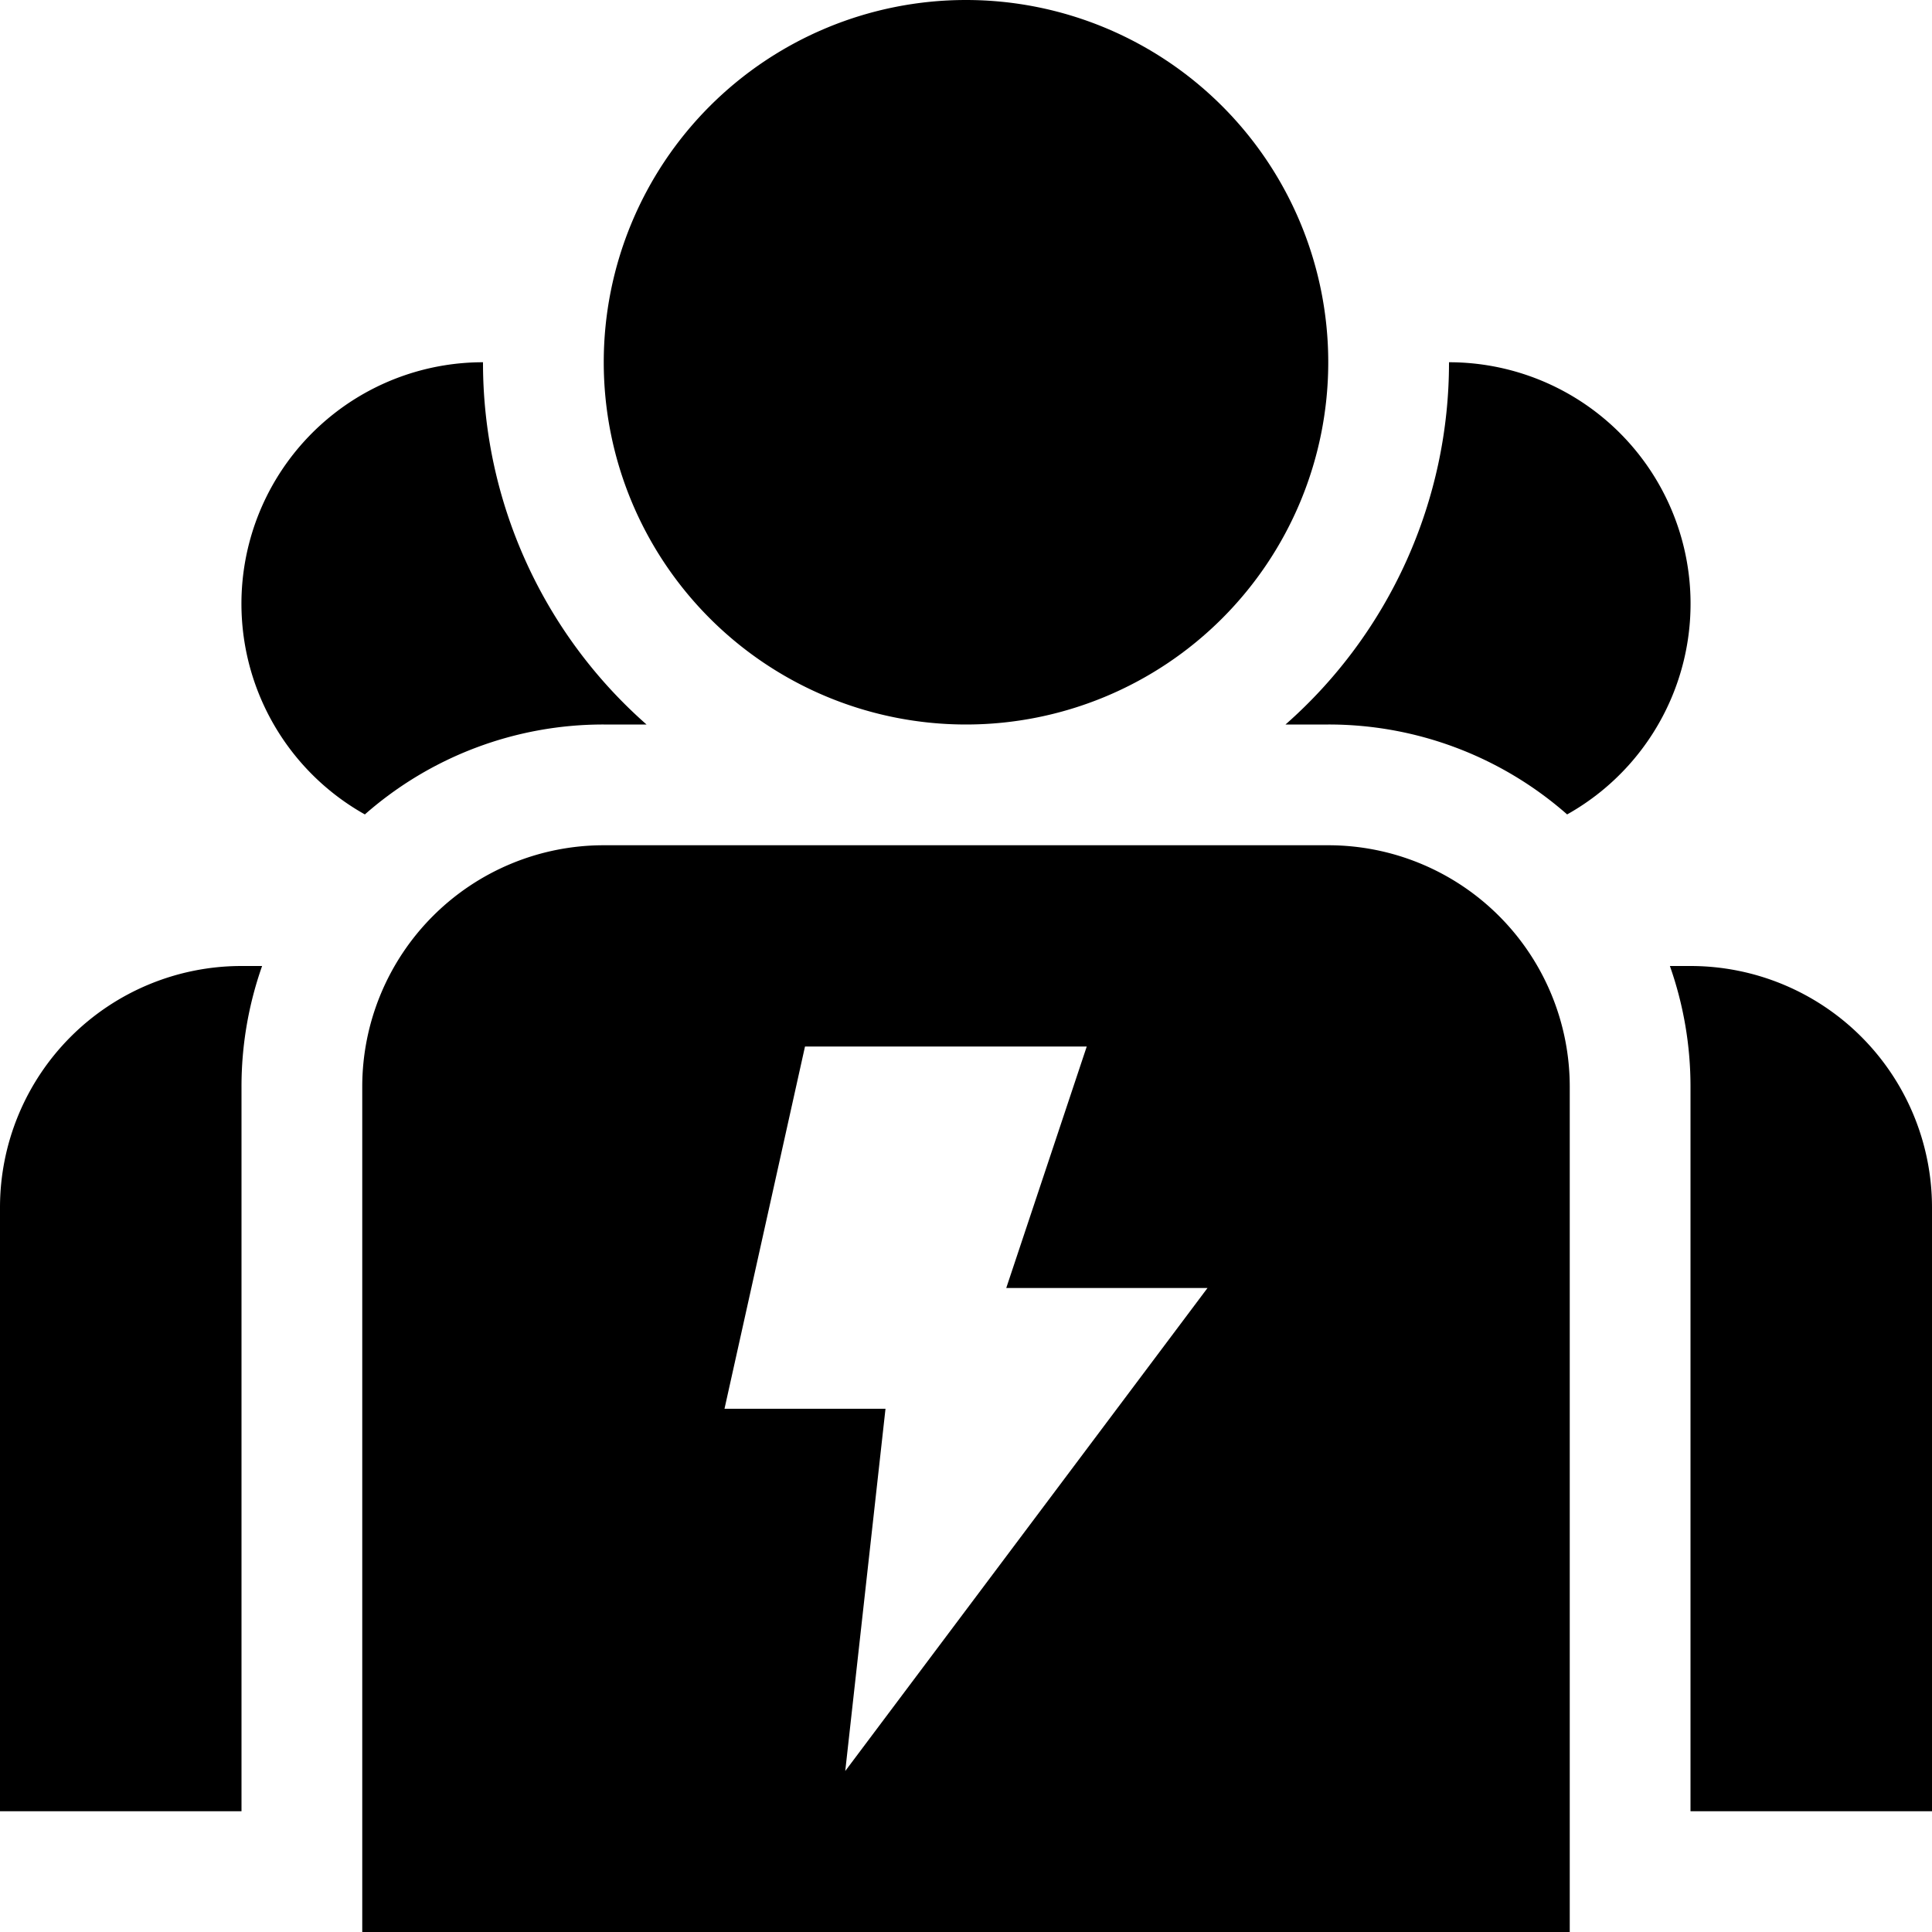 <svg width="48" height="48" viewBox="0 0 48 48" xmlns="http://www.w3.org/2000/svg"><path d="M24 18a9 9 0 01-9-9 9 9 0 019-9 9 9 0 019 9 9 9 0 01-9 9M9.065 20.234A6 6 0 0112 9a11.97 11.97 0 004.063 9H15a8.964 8.964 0 00-5.935 2.234M36 9a6 6 0 012.935 11.234A8.964 8.964 0 0033 18h-1.062A11.972 11.972 0 0036 9M6 45H0V30a6 6 0 016-6h.512A9 9 0 006 27v18zm36 0V27a9 9 0 00-.512-3H42a6 6 0 016 6v15h-6zm-21-1l1-9h-4l2-9h7l-2 6h5l-9 12zm12-23H15a6 6 0 00-6 6v21h30V27a6 6 0 00-6-6z" fill-rule="evenodd"/></svg>